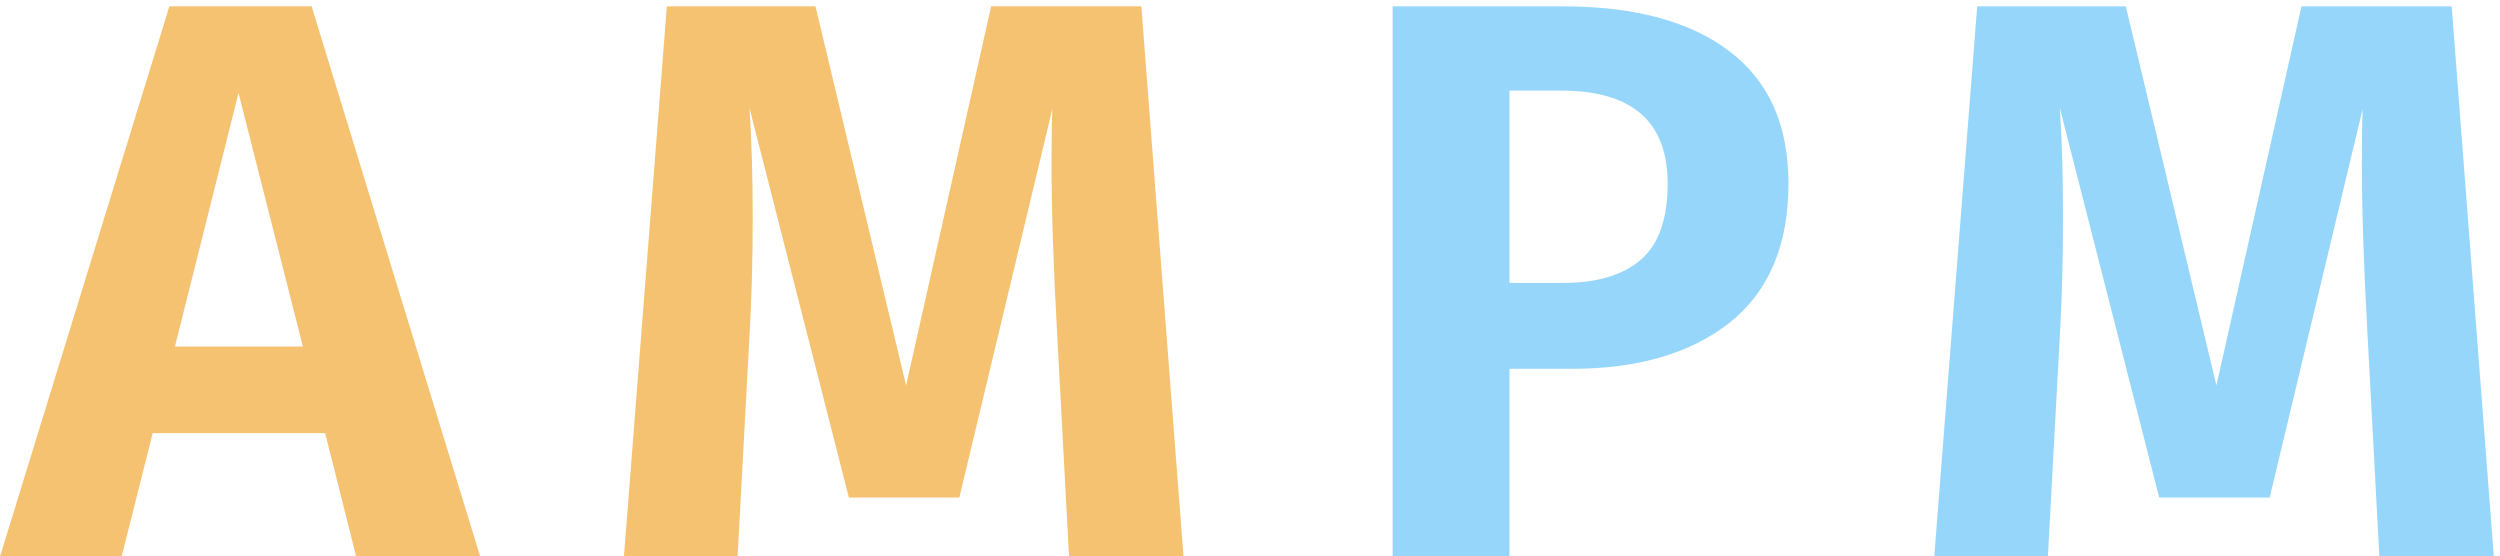 <svg width="346" height="77" viewBox="0 0 346 77" fill="none" xmlns="http://www.w3.org/2000/svg">
<path d="M49.29 77L45 59.95H21.13L16.84 77H0.01L23.44 0.88H43.13L66.45 77H49.29ZM24.21 47.96H41.92L33.01 12.87L24.21 47.96ZM163.793 77H147.953L146.303 46.09C145.79 36.85 145.533 29.003 145.533 22.55C145.533 19.103 145.57 16.61 145.643 15.07L132.773 68.86H117.483L103.733 14.96C104.026 19.433 104.173 24.457 104.173 30.03C104.173 35.97 104.026 41.433 103.733 46.42L102.083 77H86.353L92.293 0.88H112.863L125.403 53.35L137.173 0.88H157.963L163.793 77Z" fill="#F5C271"/>
<path d="M216.283 0.88C226.183 0.88 233.846 2.933 239.273 7.04C244.773 11.147 247.523 17.27 247.523 25.41C247.523 33.917 244.81 40.333 239.383 44.66C233.956 48.913 226.696 51.04 217.603 51.04H208.913V77H192.743V0.88H216.283ZM216.283 39.16C220.976 39.16 224.57 38.097 227.063 35.97C229.556 33.843 230.803 30.323 230.803 25.41C230.803 16.83 225.89 12.54 216.063 12.54H208.913V39.16H216.283ZM345.143 77H329.303L327.653 46.09C327.139 36.85 326.883 29.003 326.883 22.55C326.883 19.103 326.919 16.61 326.993 15.07L314.123 68.86H298.833L285.083 14.96C285.376 19.433 285.523 24.457 285.523 30.03C285.523 35.97 285.376 41.433 285.083 46.42L283.433 77H267.703L273.643 0.88H294.213L306.753 53.35L318.523 0.88H339.313L345.143 77Z" fill="#97D6FB"/>
</svg>
